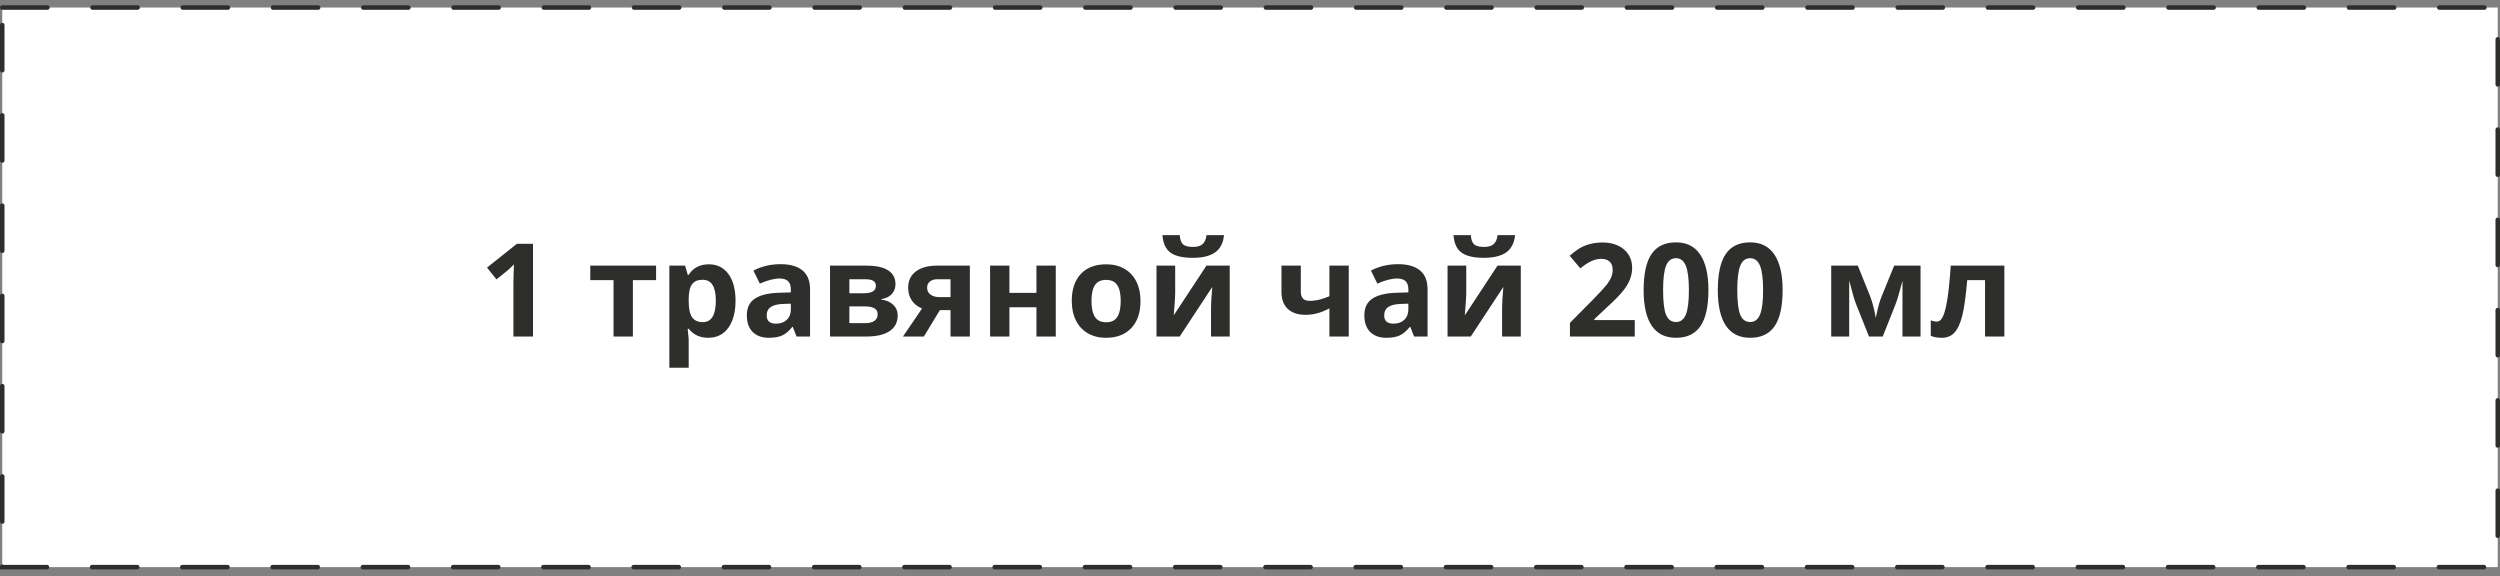 <?xml version="1.0" encoding="UTF-8"?> <svg xmlns="http://www.w3.org/2000/svg" width="308" height="71" viewBox="0 0 308 71" fill="none"><rect x="0" y="0" width="308" height="71" fill="#808080" stroke="none"/><rect x="0.278" y="0.929" width="307.444" height="68.939" fill="white"></rect><rect x="0.278" y="0.929" width="307.444" height="68.939" stroke="#2E2F2C" stroke-width="0.556" stroke-linecap="round" stroke-dasharray="5.56 5.56"></rect><path d="M65.666 41.46H63.252V34.851L63.275 33.765L63.315 32.577C62.913 32.978 62.635 33.241 62.478 33.366L61.166 34.421L60.002 32.968L63.682 30.038H65.666V41.46ZM80.83 32.726V34.515H77.971V41.46H75.588V34.515H72.721V32.726H80.83ZM87.26 41.616C86.234 41.616 85.429 41.244 84.846 40.499H84.721C84.804 41.228 84.846 41.65 84.846 41.765V45.304H82.463V32.726H84.4L84.736 33.858H84.846C85.403 32.994 86.228 32.562 87.322 32.562C88.353 32.562 89.161 32.96 89.744 33.757C90.328 34.554 90.619 35.66 90.619 37.077C90.619 38.009 90.481 38.819 90.205 39.507C89.934 40.194 89.546 40.718 89.041 41.077C88.536 41.437 87.942 41.616 87.26 41.616ZM86.557 34.468C85.968 34.468 85.538 34.65 85.268 35.015C84.997 35.374 84.856 35.97 84.846 36.804V37.062C84.846 37.999 84.984 38.671 85.26 39.077C85.541 39.483 85.984 39.687 86.588 39.687C87.656 39.687 88.189 38.806 88.189 37.046C88.189 36.187 88.057 35.543 87.791 35.116C87.531 34.684 87.119 34.468 86.557 34.468ZM98.135 41.46L97.674 40.273H97.611C97.21 40.778 96.796 41.129 96.369 41.327C95.947 41.52 95.395 41.616 94.713 41.616C93.874 41.616 93.213 41.377 92.728 40.898C92.249 40.418 92.01 39.736 92.01 38.851C92.01 37.923 92.333 37.241 92.978 36.804C93.63 36.361 94.609 36.116 95.916 36.069L97.432 36.023V35.64C97.432 34.754 96.978 34.312 96.072 34.312C95.374 34.312 94.554 34.523 93.611 34.944L92.822 33.335C93.828 32.809 94.942 32.546 96.166 32.546C97.338 32.546 98.236 32.801 98.861 33.312C99.486 33.822 99.799 34.598 99.799 35.64V41.46H98.135ZM97.432 37.413L96.51 37.444C95.817 37.465 95.301 37.59 94.963 37.819C94.624 38.048 94.455 38.398 94.455 38.866C94.455 39.538 94.841 39.874 95.611 39.874C96.163 39.874 96.603 39.715 96.932 39.398C97.265 39.08 97.432 38.658 97.432 38.132V37.413ZM110.322 35.015C110.322 35.483 110.174 35.884 109.877 36.218C109.585 36.546 109.153 36.757 108.58 36.851V36.913C109.2 36.986 109.689 37.2 110.049 37.554C110.413 37.903 110.596 38.335 110.596 38.851C110.596 39.7 110.262 40.348 109.596 40.796C108.929 41.239 107.976 41.46 106.736 41.46H102.26V32.726H106.736C107.934 32.726 108.83 32.921 109.424 33.312C110.023 33.697 110.322 34.265 110.322 35.015ZM108.127 38.726C108.127 38.382 107.994 38.134 107.729 37.983C107.463 37.827 107.064 37.749 106.533 37.749H104.643V39.812H106.58C107.085 39.812 107.468 39.718 107.729 39.53C107.994 39.338 108.127 39.069 108.127 38.726ZM107.908 35.202C107.908 34.671 107.486 34.405 106.643 34.405H104.643V36.132H106.369C106.874 36.132 107.257 36.059 107.518 35.913C107.778 35.767 107.908 35.53 107.908 35.202ZM113.822 41.46H111.244L113.596 38.007C113.033 37.773 112.606 37.434 112.314 36.991C112.028 36.548 111.885 36.028 111.885 35.429C111.885 34.585 112.2 33.923 112.83 33.444C113.465 32.965 114.33 32.726 115.424 32.726H119.486V41.46H117.104V38.21H115.791L113.822 41.46ZM114.221 35.444C114.221 35.809 114.364 36.095 114.65 36.304C114.937 36.507 115.312 36.608 115.775 36.608H117.104V34.405H115.471C115.08 34.405 114.773 34.502 114.549 34.694C114.33 34.882 114.221 35.132 114.221 35.444ZM124.361 32.726V36.085H127.689V32.726H130.072V41.46H127.689V37.858H124.361V41.46H121.979V32.726H124.361ZM134.471 37.077C134.471 37.942 134.611 38.595 134.893 39.038C135.179 39.481 135.643 39.702 136.283 39.702C136.919 39.702 137.374 39.483 137.65 39.046C137.932 38.603 138.072 37.947 138.072 37.077C138.072 36.213 137.932 35.564 137.65 35.132C137.369 34.7 136.908 34.483 136.268 34.483C135.632 34.483 135.174 34.7 134.893 35.132C134.611 35.559 134.471 36.207 134.471 37.077ZM140.51 37.077C140.51 38.499 140.135 39.611 139.385 40.413C138.635 41.215 137.59 41.616 136.252 41.616C135.413 41.616 134.674 41.434 134.033 41.069C133.393 40.7 132.9 40.171 132.557 39.483C132.213 38.796 132.041 37.994 132.041 37.077C132.041 35.65 132.413 34.541 133.158 33.749C133.903 32.957 134.95 32.562 136.299 32.562C137.137 32.562 137.877 32.744 138.518 33.108C139.158 33.473 139.65 33.996 139.994 34.679C140.338 35.361 140.51 36.16 140.51 37.077ZM144.783 32.726V36.179C144.783 36.543 144.723 37.434 144.604 38.851L148.635 32.726H151.502V41.46H149.197V37.976C149.197 37.356 149.249 36.481 149.354 35.351L145.338 41.46H142.479V32.726H144.783ZM150.799 28.968C150.7 29.942 150.333 30.653 149.697 31.101C149.062 31.543 148.145 31.765 146.947 31.765C145.713 31.765 144.799 31.551 144.205 31.124C143.617 30.697 143.286 29.978 143.213 28.968H145.346C145.382 29.504 145.515 29.882 145.744 30.101C145.979 30.314 146.395 30.421 146.994 30.421C147.52 30.421 147.911 30.304 148.166 30.069C148.426 29.83 148.585 29.463 148.643 28.968H150.799ZM160.26 32.726V35.921C160.26 36.681 160.611 37.062 161.314 37.062C161.773 37.062 162.197 37.009 162.588 36.905C162.984 36.801 163.382 36.666 163.783 36.499V32.726H166.166V41.46H163.783V37.991C163.231 38.283 162.718 38.489 162.244 38.608C161.77 38.728 161.312 38.788 160.869 38.788C159.916 38.788 159.179 38.546 158.658 38.062C158.137 37.572 157.877 36.877 157.877 35.976V32.726H160.26ZM174.213 41.46L173.752 40.273H173.689C173.288 40.778 172.874 41.129 172.447 41.327C172.025 41.52 171.473 41.616 170.791 41.616C169.952 41.616 169.291 41.377 168.807 40.898C168.327 40.418 168.088 39.736 168.088 38.851C168.088 37.923 168.411 37.241 169.057 36.804C169.708 36.361 170.687 36.116 171.994 36.069L173.51 36.023V35.64C173.51 34.754 173.057 34.312 172.15 34.312C171.452 34.312 170.632 34.523 169.689 34.944L168.9 33.335C169.906 32.809 171.02 32.546 172.244 32.546C173.416 32.546 174.314 32.801 174.939 33.312C175.564 33.822 175.877 34.598 175.877 35.64V41.46H174.213ZM173.51 37.413L172.588 37.444C171.895 37.465 171.38 37.59 171.041 37.819C170.702 38.048 170.533 38.398 170.533 38.866C170.533 39.538 170.919 39.874 171.689 39.874C172.242 39.874 172.682 39.715 173.01 39.398C173.343 39.08 173.51 38.658 173.51 38.132V37.413ZM180.643 32.726V36.179C180.643 36.543 180.583 37.434 180.463 38.851L184.494 32.726H187.361V41.46H185.057V37.976C185.057 37.356 185.109 36.481 185.213 35.351L181.197 41.46H178.338V32.726H180.643ZM186.658 28.968C186.559 29.942 186.192 30.653 185.557 31.101C184.921 31.543 184.005 31.765 182.807 31.765C181.572 31.765 180.658 31.551 180.064 31.124C179.476 30.697 179.145 29.978 179.072 28.968H181.205C181.242 29.504 181.374 29.882 181.604 30.101C181.838 30.314 182.255 30.421 182.854 30.421C183.38 30.421 183.77 30.304 184.025 30.069C184.286 29.83 184.445 29.463 184.502 28.968H186.658ZM201.4 41.46H193.416V39.78L196.283 36.882C197.132 36.012 197.687 35.41 197.947 35.077C198.208 34.739 198.395 34.426 198.51 34.14C198.624 33.853 198.682 33.556 198.682 33.249C198.682 32.791 198.554 32.45 198.299 32.226C198.049 32.002 197.713 31.89 197.291 31.89C196.848 31.89 196.419 31.991 196.002 32.194C195.585 32.398 195.15 32.687 194.697 33.062L193.385 31.507C193.947 31.028 194.413 30.689 194.783 30.491C195.153 30.293 195.557 30.142 195.994 30.038C196.432 29.929 196.921 29.874 197.463 29.874C198.176 29.874 198.807 30.004 199.354 30.265C199.9 30.525 200.325 30.89 200.627 31.358C200.929 31.827 201.08 32.364 201.08 32.968C201.08 33.494 200.986 33.989 200.799 34.452C200.617 34.91 200.33 35.382 199.939 35.866C199.554 36.351 198.872 37.041 197.893 37.937L196.424 39.319V39.429H201.4V41.46ZM210.479 35.749C210.479 37.744 210.15 39.22 209.494 40.179C208.843 41.137 207.838 41.616 206.479 41.616C205.161 41.616 204.166 41.121 203.494 40.132C202.827 39.142 202.494 37.681 202.494 35.749C202.494 33.733 202.82 32.249 203.471 31.296C204.122 30.338 205.124 29.858 206.479 29.858C207.796 29.858 208.791 30.358 209.463 31.358C210.14 32.358 210.479 33.822 210.479 35.749ZM204.893 35.749C204.893 37.15 205.012 38.155 205.252 38.765C205.497 39.369 205.906 39.671 206.479 39.671C207.041 39.671 207.447 39.364 207.697 38.749C207.947 38.134 208.072 37.134 208.072 35.749C208.072 34.348 207.945 33.343 207.689 32.733C207.439 32.119 207.036 31.811 206.479 31.811C205.911 31.811 205.505 32.119 205.26 32.733C205.015 33.343 204.893 34.348 204.893 35.749ZM219.619 35.749C219.619 37.744 219.291 39.22 218.635 40.179C217.984 41.137 216.979 41.616 215.619 41.616C214.301 41.616 213.307 41.121 212.635 40.132C211.968 39.142 211.635 37.681 211.635 35.749C211.635 33.733 211.96 32.249 212.611 31.296C213.262 30.338 214.265 29.858 215.619 29.858C216.937 29.858 217.932 30.358 218.604 31.358C219.281 32.358 219.619 33.822 219.619 35.749ZM214.033 35.749C214.033 37.15 214.153 38.155 214.393 38.765C214.637 39.369 215.046 39.671 215.619 39.671C216.182 39.671 216.588 39.364 216.838 38.749C217.088 38.134 217.213 37.134 217.213 35.749C217.213 34.348 217.085 33.343 216.83 32.733C216.58 32.119 216.176 31.811 215.619 31.811C215.051 31.811 214.645 32.119 214.4 32.733C214.156 33.343 214.033 34.348 214.033 35.749ZM236.611 41.46H234.385V34.577L234.26 35.062C233.979 36.16 233.726 36.991 233.502 37.554L231.955 41.46H230.26L228.689 37.523C228.465 36.95 228.226 36.145 227.971 35.108L227.822 34.577V41.46H225.604V32.726H228.885L230.385 36.452C230.541 36.853 230.684 37.314 230.814 37.835C230.95 38.356 231.041 38.801 231.088 39.171C231.26 38.39 231.393 37.83 231.486 37.491C231.585 37.148 231.692 36.832 231.807 36.546C231.921 36.259 232.439 34.986 233.361 32.726H236.611V41.46ZM246.939 41.46H244.557V34.515H242.361C242.195 36.468 241.992 37.926 241.752 38.89C241.512 39.848 241.192 40.543 240.791 40.976C240.395 41.403 239.874 41.616 239.229 41.616C238.676 41.616 238.223 41.533 237.869 41.366V39.46C238.124 39.564 238.38 39.616 238.635 39.616C238.932 39.616 239.179 39.403 239.377 38.976C239.58 38.548 239.76 37.838 239.916 36.843C240.077 35.843 240.215 34.47 240.33 32.726H246.939V41.46Z" fill="#2E2F2C"></path></svg> 